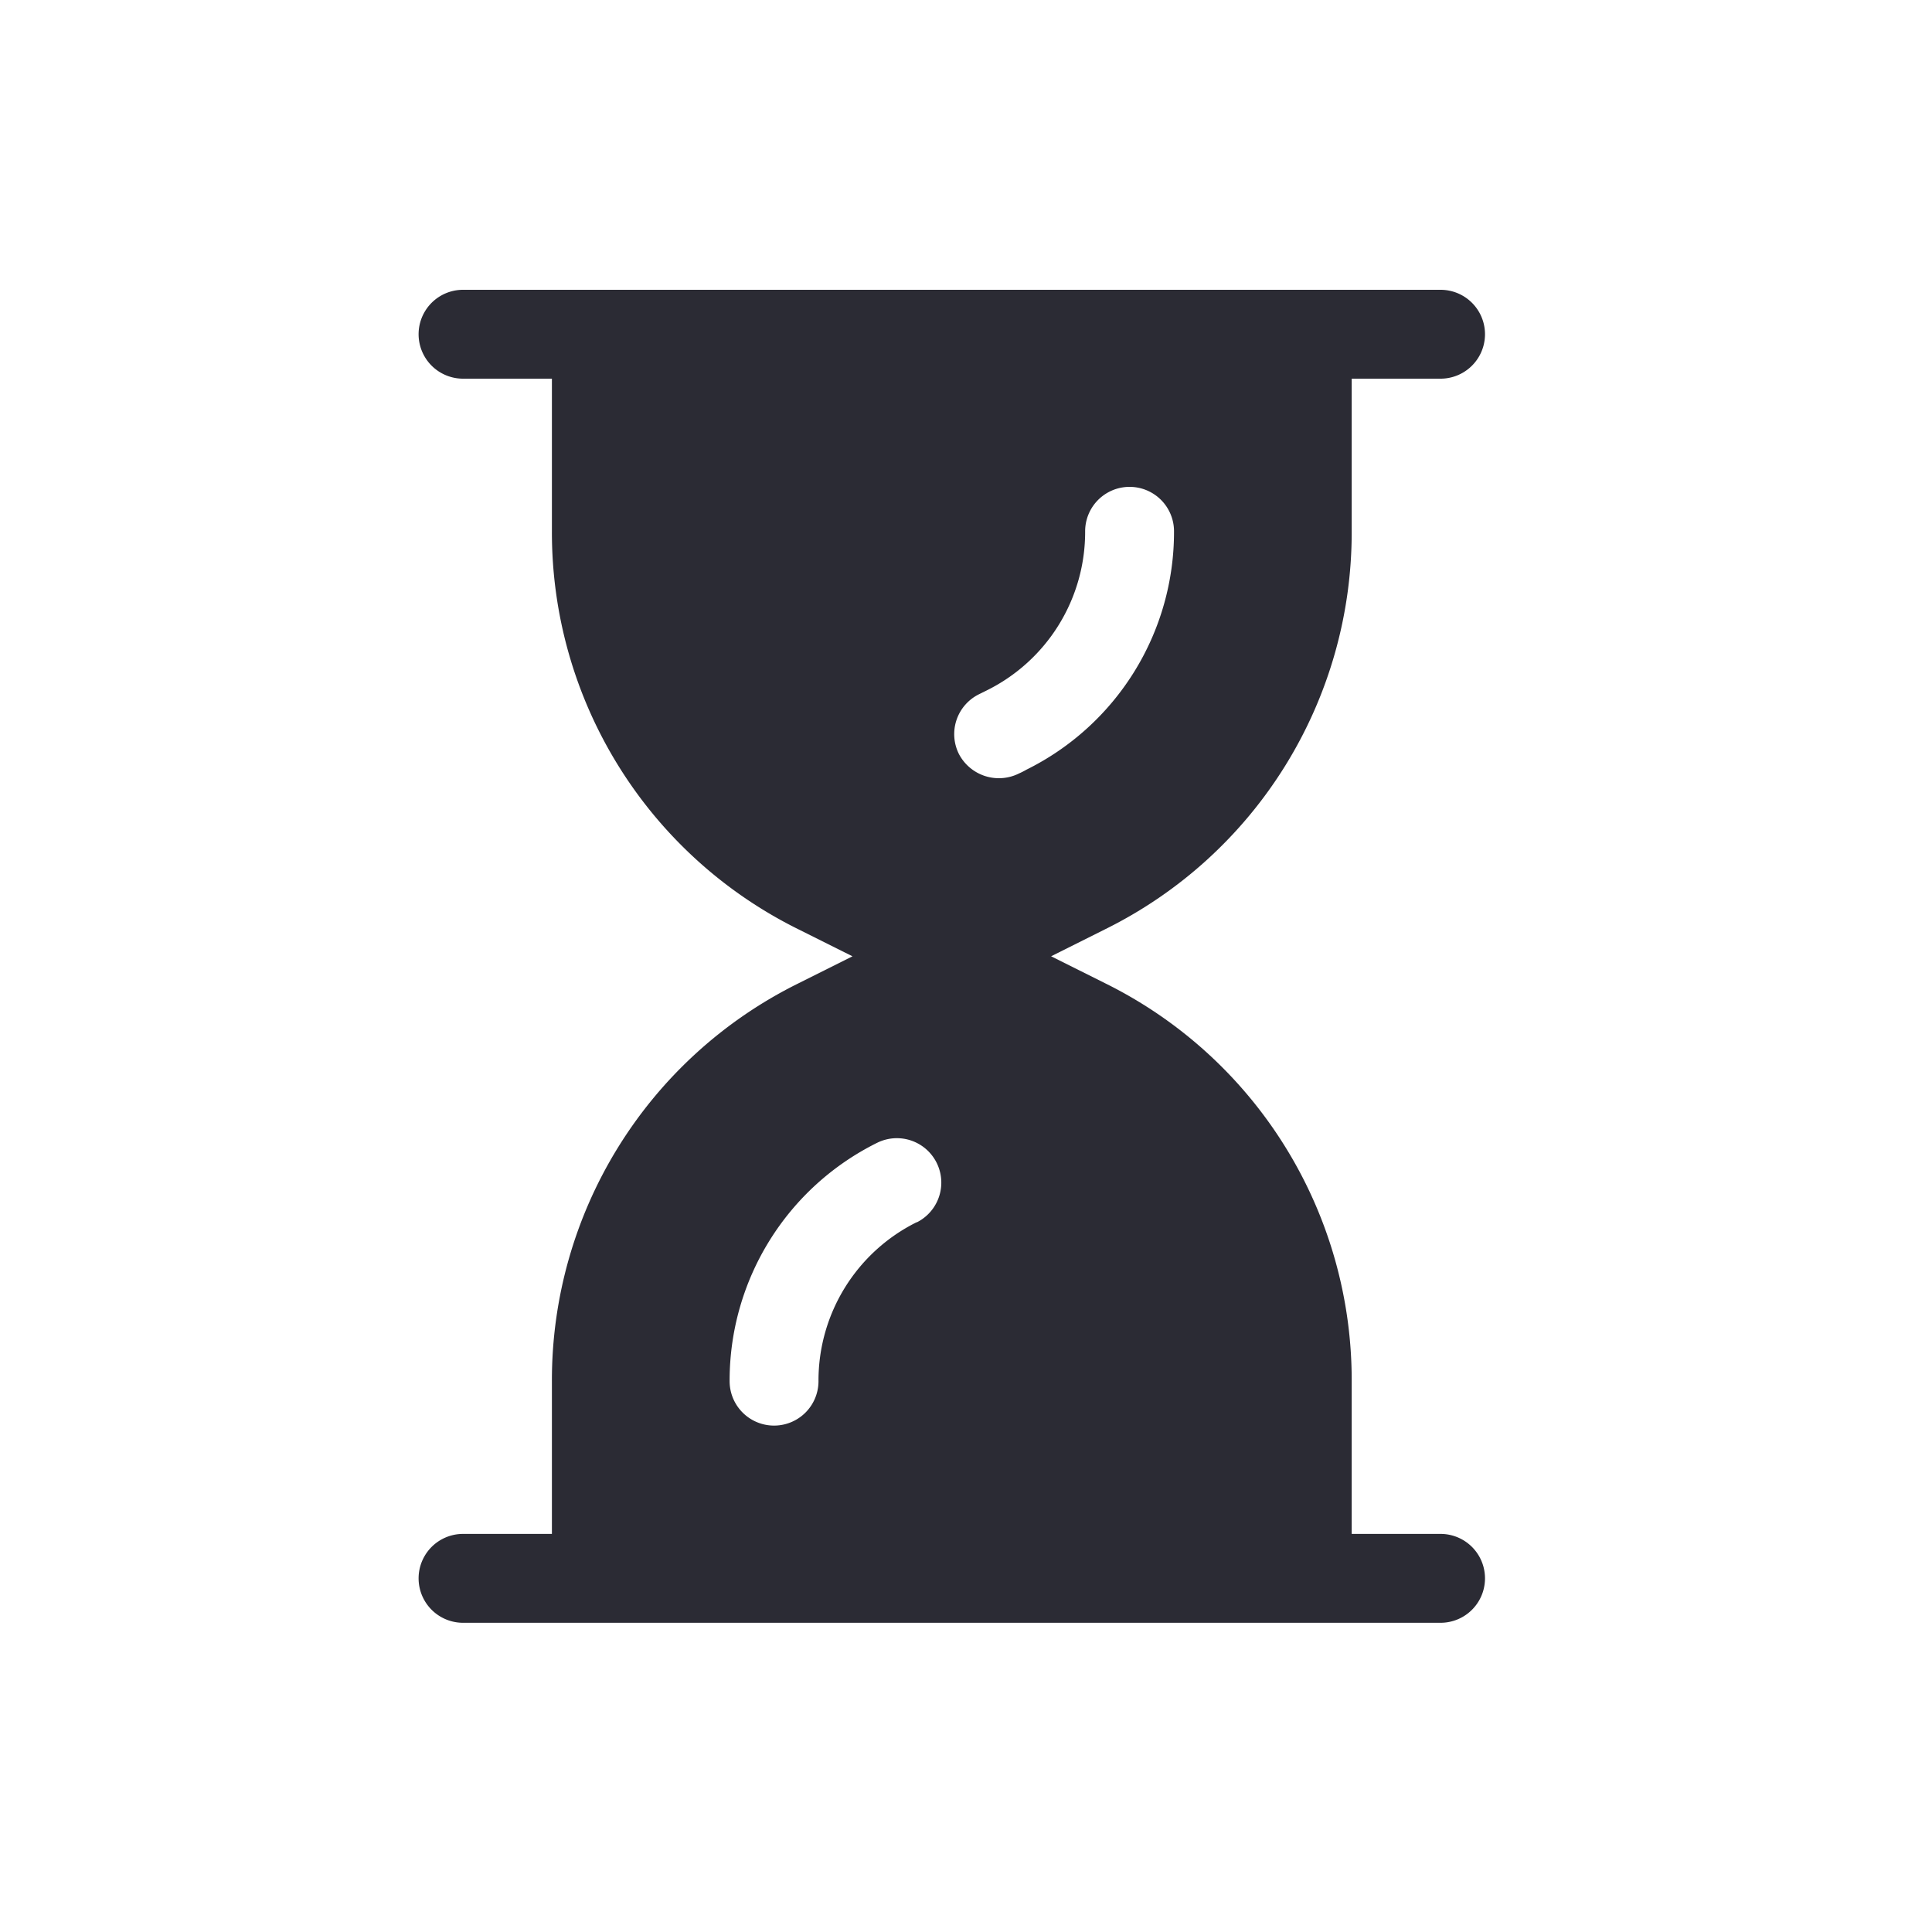 <svg xmlns="http://www.w3.org/2000/svg" xmlns:xlink="http://www.w3.org/1999/xlink" width="60" height="60" viewBox="0 0 60 60"><defs><style>.a{fill:#fff;}.b{clip-path:url(#a);}.c{fill:#2b2b34;}</style><clipPath id="a"><rect class="a" width="60" height="60" transform="translate(-2430 9032)"/></clipPath></defs><g class="b" transform="translate(2430 -9032)"><path class="c" d="M35.738,39.637h-2.76V34.89a13.746,13.746,0,0,0-7.635-12.343l-1.7-.849,1.7-.85A13.745,13.745,0,0,0,32.978,8.507V3.76h2.76a1.38,1.38,0,0,0,0-2.76H5.38a1.38,1.38,0,1,0,0,2.76H8.14V8.507A13.746,13.746,0,0,0,15.775,20.85l1.7.849-1.7.85A13.745,13.745,0,0,0,8.14,34.89v4.747H5.38a1.38,1.38,0,1,0,0,2.76H35.738a1.38,1.38,0,0,0,0-2.76ZM19.47,29.956a5.489,5.489,0,0,0-3.051,4.937,1.38,1.38,0,0,1-2.76,0,8.237,8.237,0,0,1,4.577-7.4,1.38,1.38,0,1,1,1.234,2.469Zm3.159-13.927a1.4,1.4,0,0,1-1.849-.613,1.38,1.38,0,0,1,.617-1.852l.25-.124A5.489,5.489,0,0,0,24.7,8.5a1.38,1.38,0,0,1,2.76,0,8.234,8.234,0,0,1-4.577,7.4A2.529,2.529,0,0,1,22.629,16.028Z" transform="translate(-2421 9040)"/></g></svg>